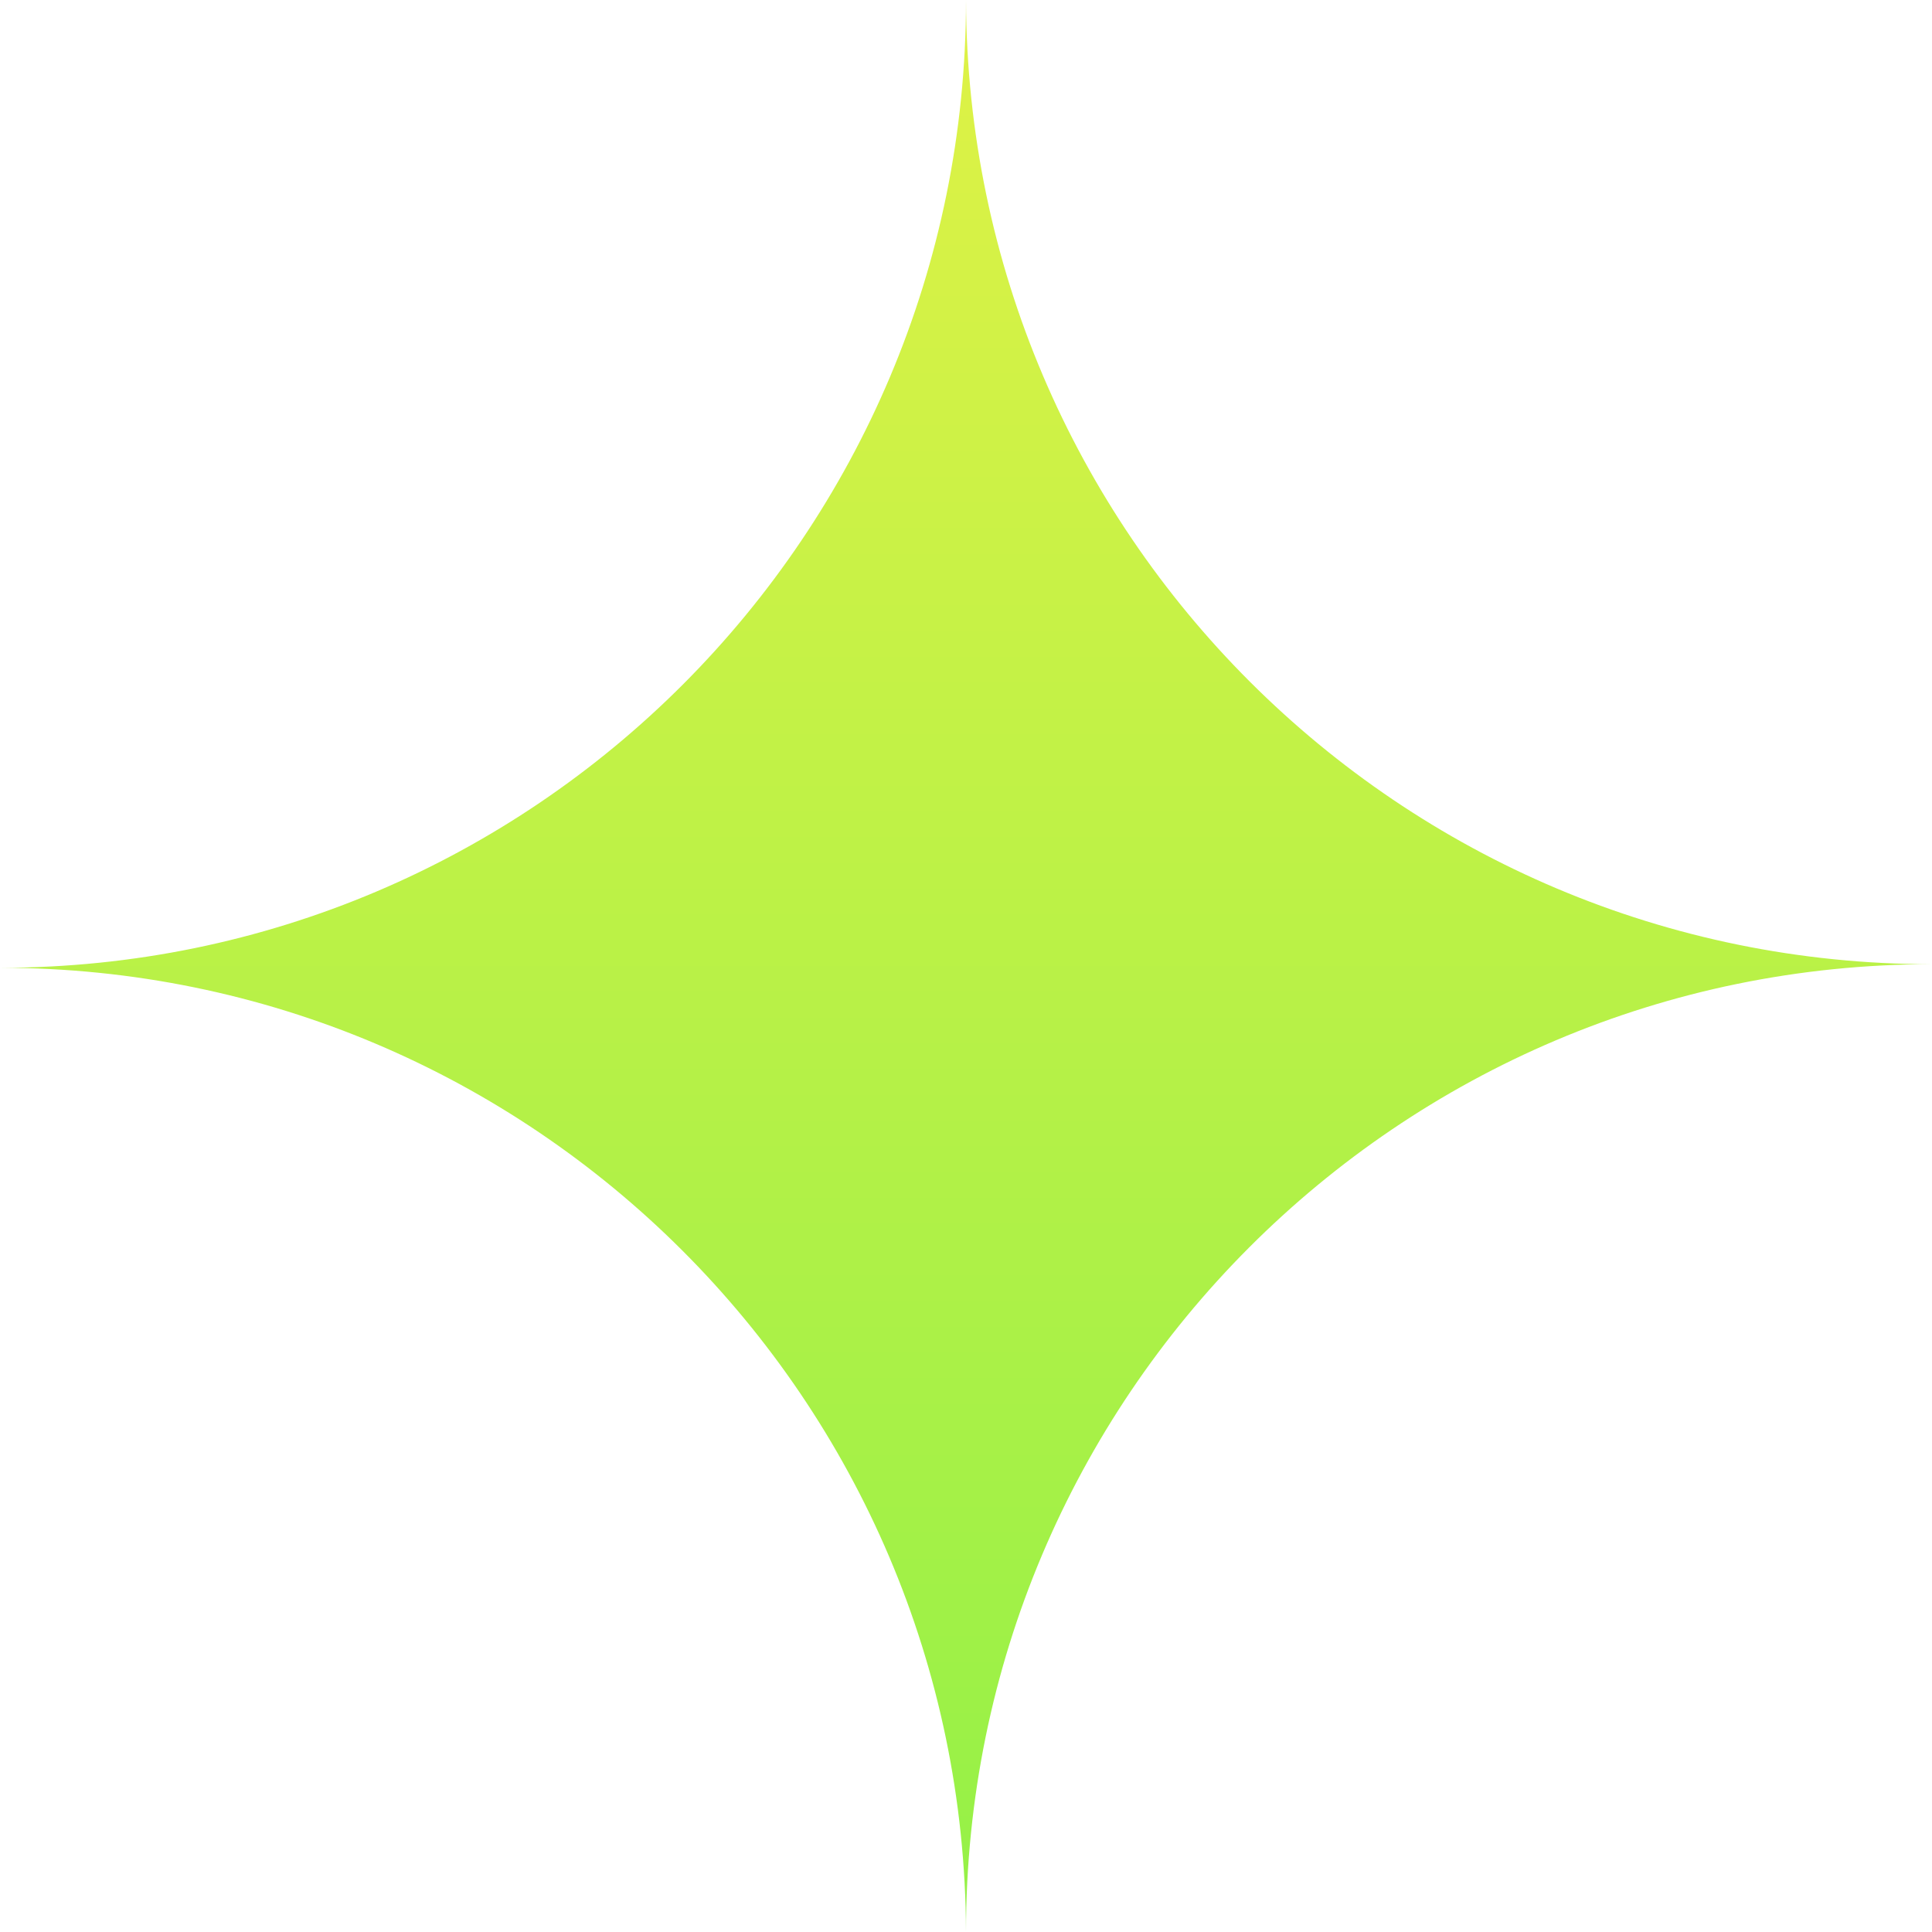 <?xml version="1.0" encoding="UTF-8"?> <svg xmlns="http://www.w3.org/2000/svg" width="218" height="218" viewBox="0 0 218 218" fill="none"><path fill-rule="evenodd" clip-rule="evenodd" d="M109 218C108.782 157.875 60.065 109.202 0 109.202C60.199 109.202 109 60.31 109 0C109.217 60.125 157.935 108.798 218 108.798C157.8 108.798 109 157.69 109 218Z" fill="url(#paint0_linear_231_3)"></path><defs><linearGradient id="paint0_linear_231_3" x1="109" y1="0" x2="109" y2="218" gradientUnits="userSpaceOnUse"><stop stop-color="#DFF246"></stop><stop offset="1" stop-color="#94F147"></stop></linearGradient></defs></svg> 